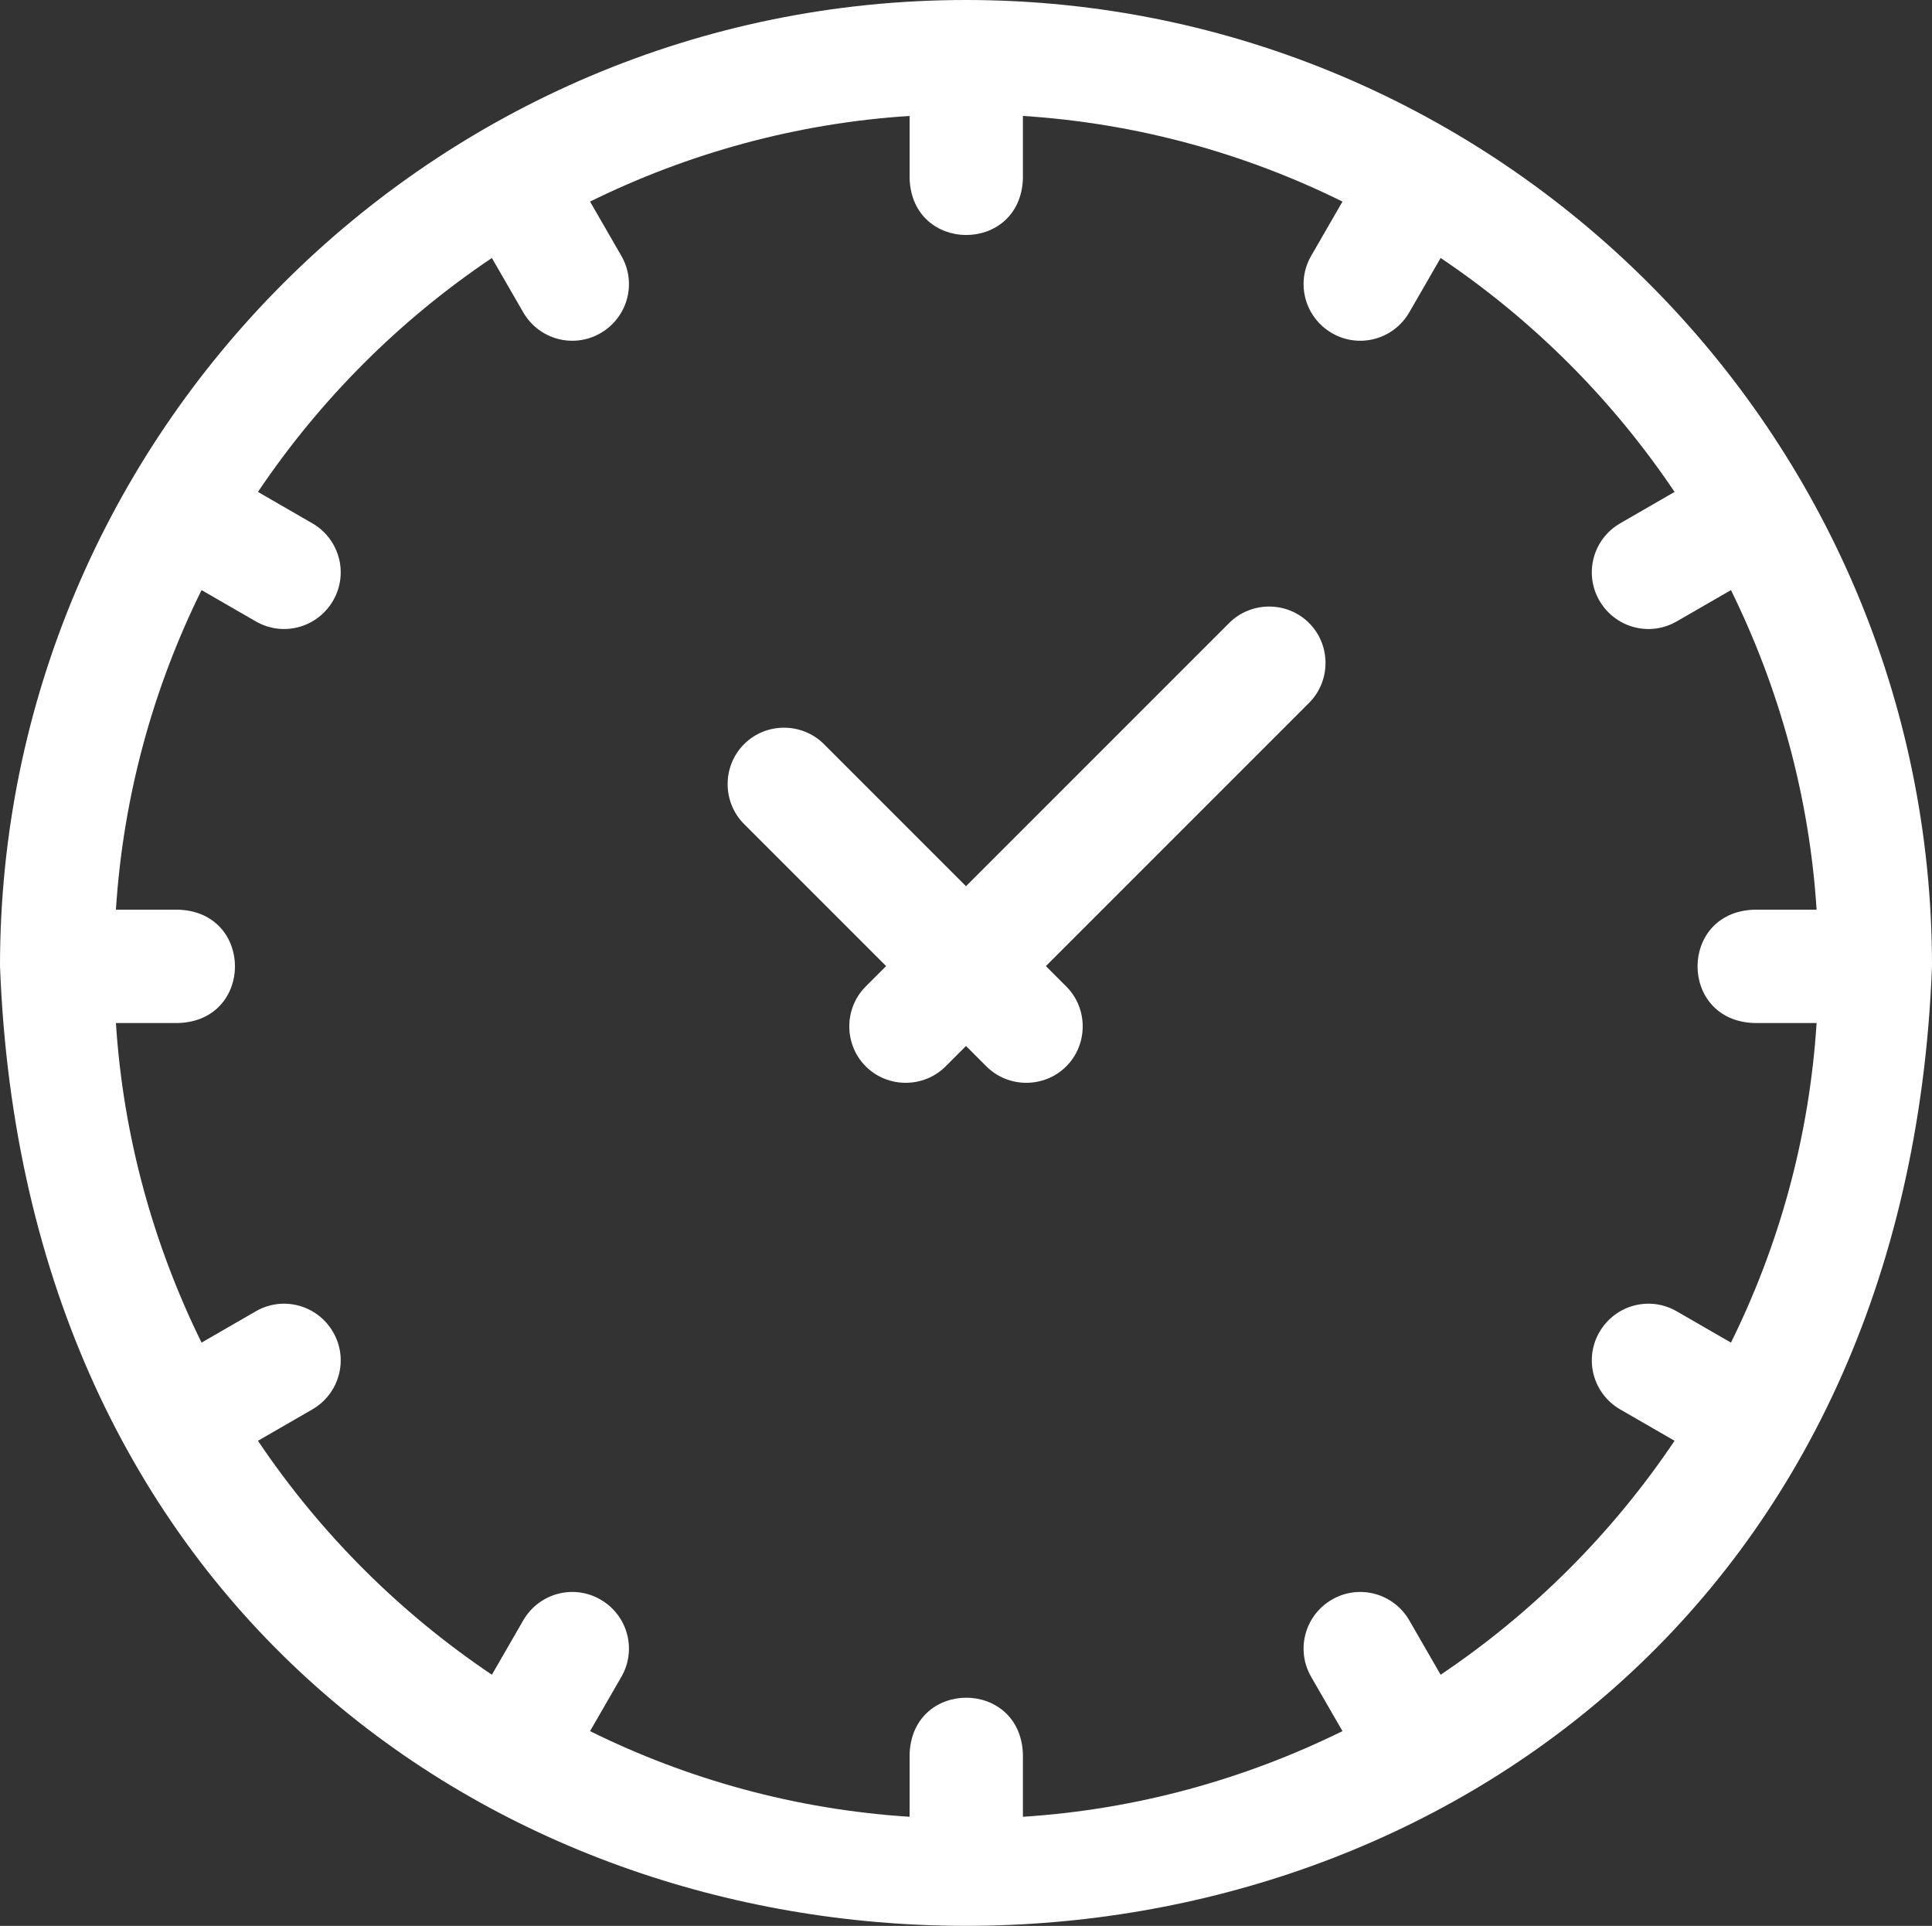 <svg xmlns="http://www.w3.org/2000/svg" id="Layer_1" viewBox="0 0 37 36.88"><rect x="0" y="0" width="37" height="36.88" fill="#333333" stroke="none"/><defs><style>.cls-1{fill:#fff;}</style></defs><path class="cls-1" d="m18.5,0C8.3,0,0,8.3,0,18.5c.93,24.51,36.07,24.5,37,0C37,8.3,28.7,0,18.5,0h0Zm14.65,25.71l-1.04-.6c-.52-.3-1.18-.12-1.48.4s-.12,1.18.4,1.48l1.04.6c-1.19,1.77-2.71,3.29-4.48,4.48l-.6-1.04c-.3-.52-.96-.7-1.48-.4-.52.3-.7.96-.4,1.48l.6,1.04c-1.87.92-3.94,1.5-6.12,1.64v-1.2c-.05-1.44-2.12-1.44-2.17,0v1.2c-2.19-.14-4.26-.72-6.12-1.64l.6-1.04c.3-.52.12-1.18-.4-1.48-.52-.3-1.18-.12-1.48.4l-.6,1.04c-1.77-1.19-3.29-2.71-4.48-4.48l1.04-.6c.52-.3.7-.96.4-1.48-.3-.52-.96-.7-1.48-.4l-1.04.6c-.92-1.87-1.5-3.94-1.64-6.12h1.2c1.44-.05,1.44-2.12,0-2.17h-1.2c.14-2.19.72-4.26,1.64-6.12l1.04.6c.52.3,1.18.12,1.48-.4s.12-1.18-.4-1.48l-1.04-.6c1.19-1.77,2.71-3.29,4.48-4.48l.6,1.04c.3.52.96.7,1.48.4.52-.3.7-.96.4-1.48l-.6-1.04c1.87-.92,3.94-1.5,6.12-1.64v1.2c.05,1.44,2.12,1.44,2.17,0v-1.2c2.19.14,4.26.72,6.12,1.64l-.6,1.04c-.3.52-.12,1.18.4,1.48.52.3,1.18.12,1.48-.4l.6-1.04c1.77,1.19,3.29,2.71,4.48,4.48l-1.04.6c-.52.3-.7.96-.4,1.48.3.52.96.7,1.48.4l1.04-.6c.92,1.87,1.5,3.94,1.64,6.12h-1.2c-1.44.05-1.44,2.12,0,2.17h1.2c-.14,2.19-.72,4.26-1.64,6.12Z"></path><path class="cls-1" d="m23.54,11.93l-5.04,5.04-2.72-2.72c-.42-.42-1.11-.42-1.53,0s-.42,1.11,0,1.53l2.72,2.72-.39.39c-.42.42-.42,1.11,0,1.53.42.42,1.11.42,1.53,0l.39-.39.39.39c.42.42,1.11.42,1.53,0,.42-.42.42-1.11,0-1.53l-.39-.39,5.04-5.04c.42-.42.42-1.11,0-1.53-.42-.42-1.11-.42-1.53,0h0Z"></path></svg>